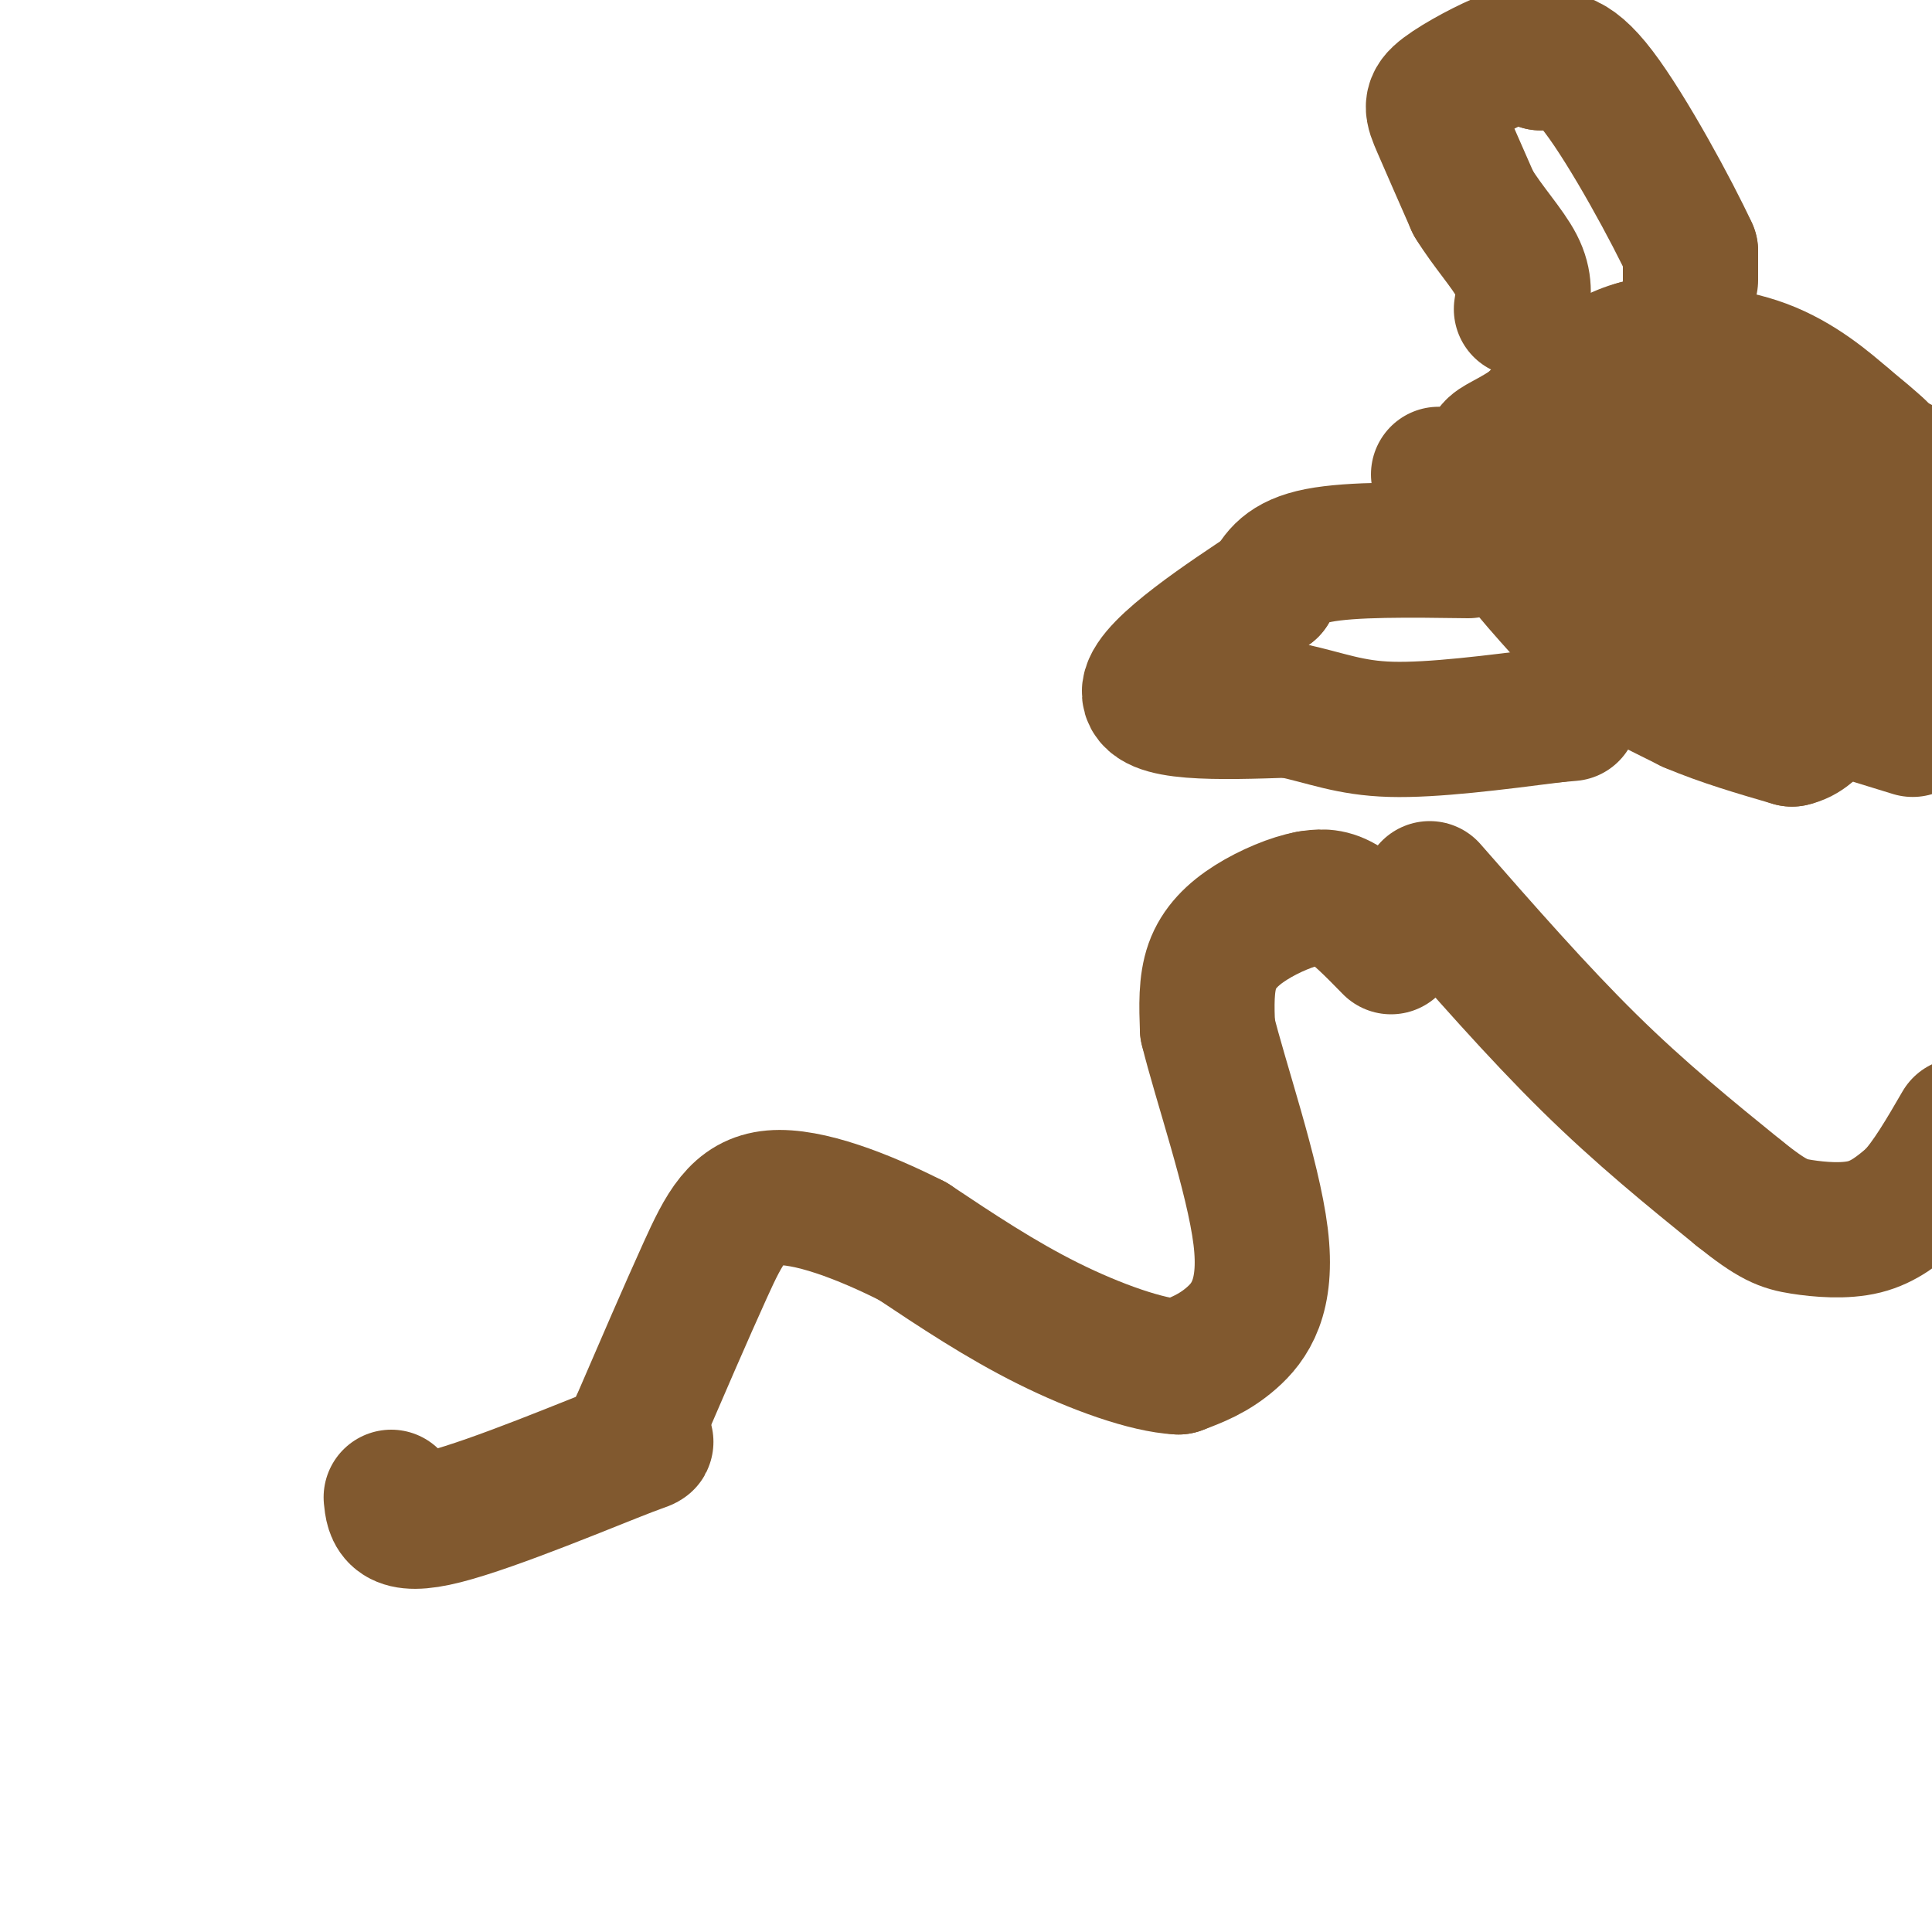 <svg viewBox='0 0 400 400' version='1.1' xmlns='http://www.w3.org/2000/svg' xmlns:xlink='http://www.w3.org/1999/xlink'><g fill='none' stroke='#81592f' stroke-width='28' stroke-linecap='round' stroke-linejoin='round'><path d='M288,196c-3.583,-3.667 -7.167,-7.333 -10,-9c-2.833,-1.667 -4.917,-1.333 -7,-1'/><path d='M271,186c-3.333,0.595 -8.167,2.583 -12,5c-3.833,2.417 -6.667,5.262 -8,9c-1.333,3.738 -1.167,8.369 -1,13'/><path d='M250,213c2.560,10.560 9.458,30.458 11,43c1.542,12.542 -2.274,17.726 -6,21c-3.726,3.274 -7.363,4.637 -11,6'/><path d='M244,283c-6.467,-0.311 -17.133,-4.089 -27,-9c-9.867,-4.911 -18.933,-10.956 -28,-17'/><path d='M189,257c-10.226,-5.179 -21.792,-9.625 -29,-9c-7.208,0.625 -10.060,6.321 -14,15c-3.940,8.679 -8.970,20.339 -14,32'/><path d='M132,295c-0.488,5.202 5.292,2.208 -2,5c-7.292,2.792 -27.655,11.369 -38,14c-10.345,2.631 -10.673,-0.685 -11,-4'/><path d='M296,184c11.167,12.750 22.333,25.500 33,36c10.667,10.500 20.833,18.750 31,27'/><path d='M360,247c7.083,5.690 9.292,6.417 13,7c3.708,0.583 8.917,1.024 13,0c4.083,-1.024 7.042,-3.512 10,-6'/><path d='M396,248c3.333,-3.500 6.667,-9.250 10,-15'/><path d='M390,95c0.000,0.000 -1.000,-2.000 -1,-2'/><path d='M389,93c-1.333,-1.333 -4.167,-3.667 -7,-6'/><path d='M382,87c-3.711,-3.200 -9.489,-8.200 -17,-11c-7.511,-2.800 -16.756,-3.400 -26,-4'/><path d='M339,72c-8.000,2.000 -15.000,9.000 -22,16'/><path d='M317,88c-5.200,3.378 -7.200,3.822 -8,5c-0.800,1.178 -0.400,3.089 0,5'/><path d='M309,98c-0.489,2.333 -1.711,5.667 1,11c2.711,5.333 9.356,12.667 16,20'/><path d='M326,129c2.756,4.222 1.644,4.778 5,7c3.356,2.222 11.178,6.111 19,10'/><path d='M350,146c6.667,2.833 13.833,4.917 21,7'/><path d='M371,153c5.222,-1.133 7.778,-7.467 8,-12c0.222,-4.533 -1.889,-7.267 -4,-10'/><path d='M385,92c0.000,0.000 24.000,12.000 24,12'/><path d='M370,143c0.000,0.000 26.000,8.000 26,8'/><path d='M304,114c-12.083,-0.167 -24.167,-0.333 -31,1c-6.833,1.333 -8.417,4.167 -10,7'/><path d='M263,122c-8.400,5.578 -24.400,16.022 -25,21c-0.600,4.978 14.200,4.489 29,4'/><path d='M267,147c7.667,1.644 12.333,3.756 21,4c8.667,0.244 21.333,-1.378 34,-3'/><path d='M322,148c5.667,-0.500 2.833,-0.250 0,0'/><path d='M350,58c0.000,0.000 0.000,-6.000 0,-6'/><path d='M350,52c-3.689,-8.000 -12.911,-25.000 -19,-33c-6.089,-8.000 -9.044,-7.000 -12,-6'/><path d='M319,13c-2.692,-1.518 -3.423,-2.314 -7,-1c-3.577,1.314 -10.002,4.738 -13,7c-2.998,2.262 -2.571,3.360 -1,7c1.571,3.640 4.285,9.820 7,16'/><path d='M305,42c3.044,4.978 7.156,9.422 9,13c1.844,3.578 1.422,6.289 1,9'/><path d='M359,92c0.000,0.000 -53.000,7.000 -53,7'/><path d='M306,99c-10.722,0.091 -11.029,-3.182 0,3c11.029,6.182 33.392,21.818 45,26c11.608,4.182 12.459,-3.091 14,-5c1.541,-1.909 3.770,1.545 6,5'/><path d='M371,128c3.467,4.244 9.133,12.356 11,14c1.867,1.644 -0.067,-3.178 -2,-8'/><path d='M380,134c-0.089,-2.978 0.689,-6.422 3,-8c2.311,-1.578 6.156,-1.289 10,-1'/><path d='M393,125c2.146,0.082 2.512,0.787 3,0c0.488,-0.787 1.100,-3.067 -1,-7c-2.100,-3.933 -6.912,-9.521 -10,-13c-3.088,-3.479 -4.454,-4.851 -7,-5c-2.546,-0.149 -6.273,0.926 -10,2'/><path d='M368,102c-4.274,0.655 -9.958,1.292 -13,3c-3.042,1.708 -3.440,4.488 -3,5c0.440,0.512 1.720,-1.244 3,-3'/></g>
</svg>